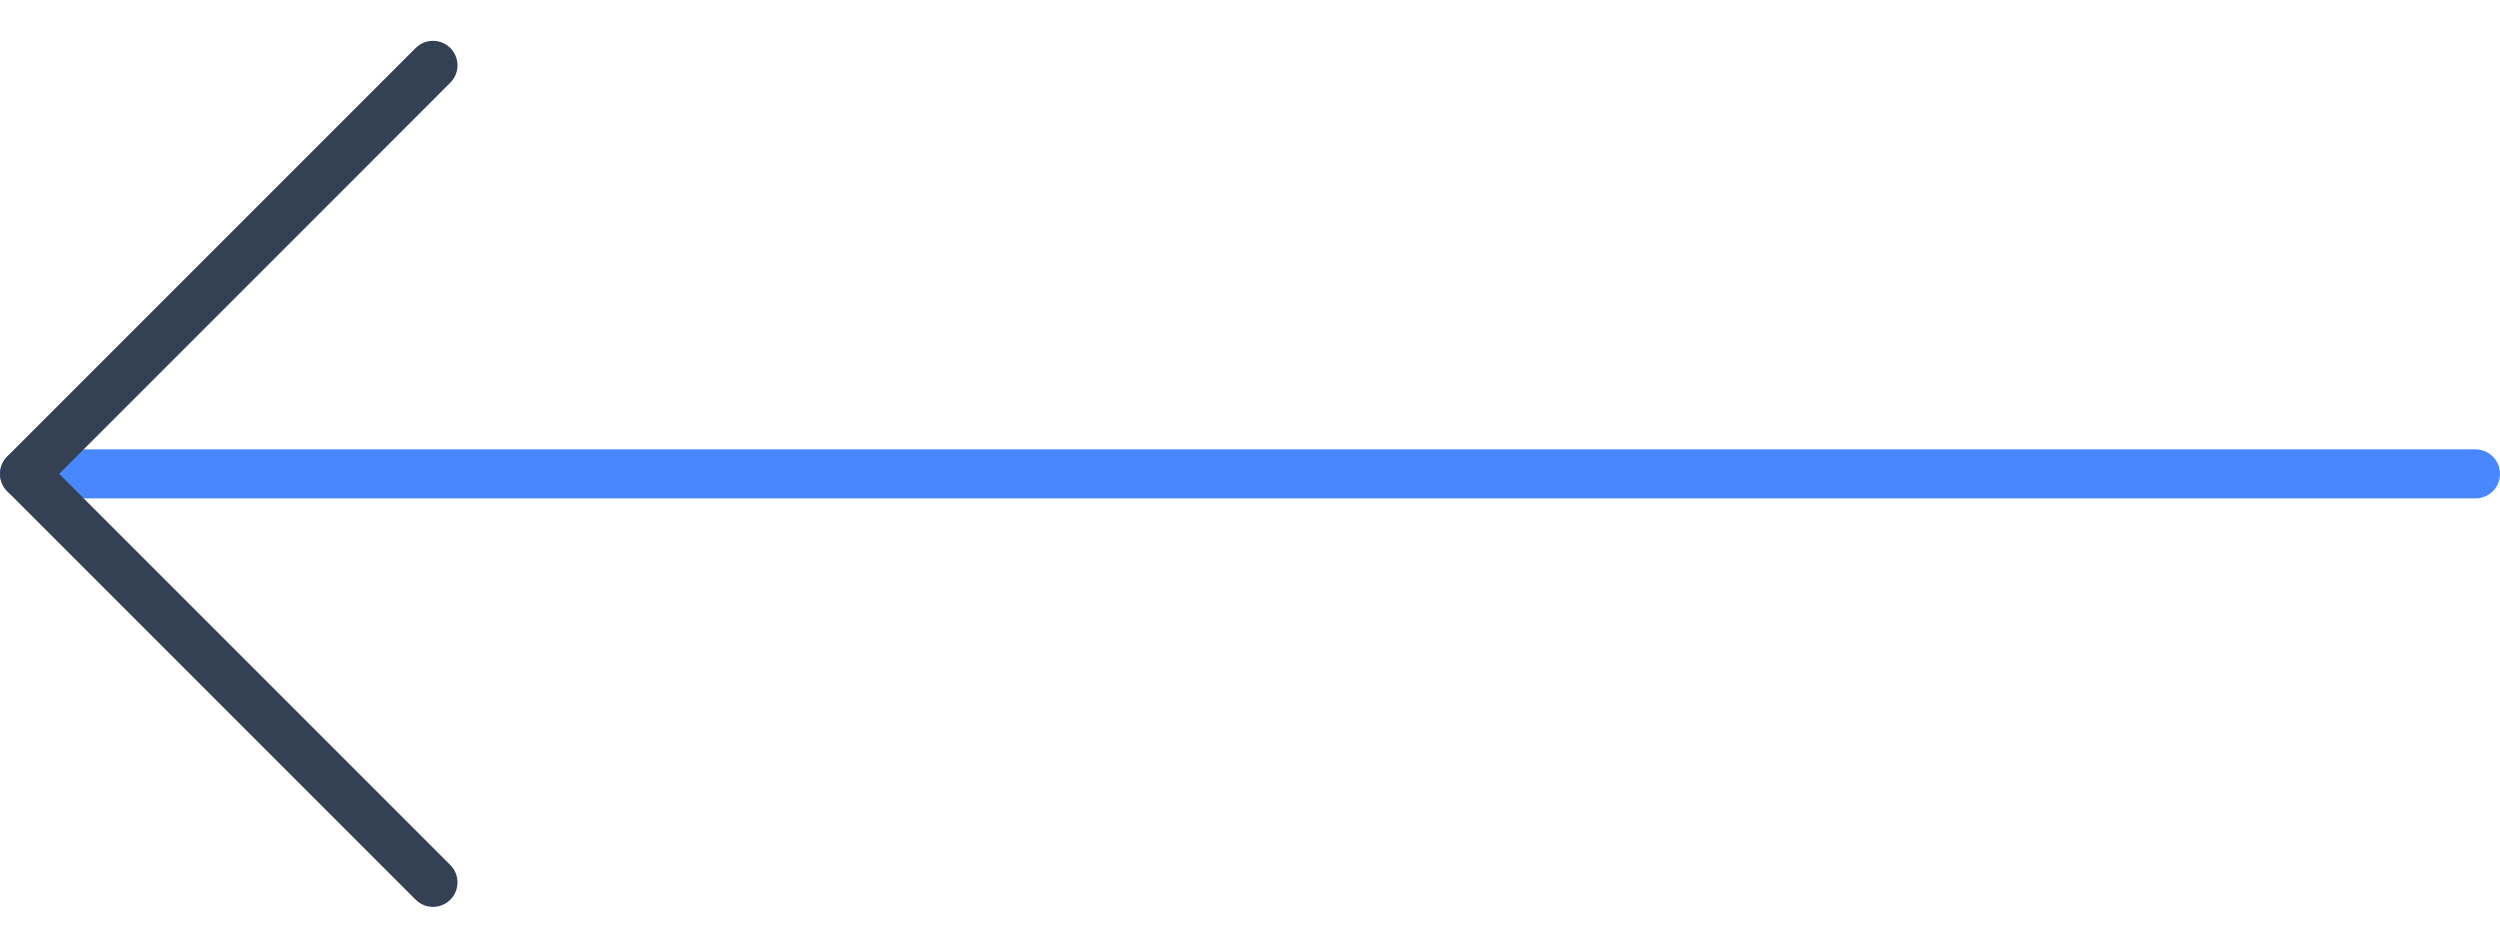 <svg width="51" height="19" viewBox="0 0 51 19" fill="none" xmlns="http://www.w3.org/2000/svg">
<path d="M50.5 9.667L0.5 9.667" stroke="#4987FF" stroke-linecap="round" stroke-linejoin="round"/>
<path d="M8.833 1.333L0.5 9.667L8.833 18" stroke="#344054" stroke-linecap="round" stroke-linejoin="round"/>
</svg>
